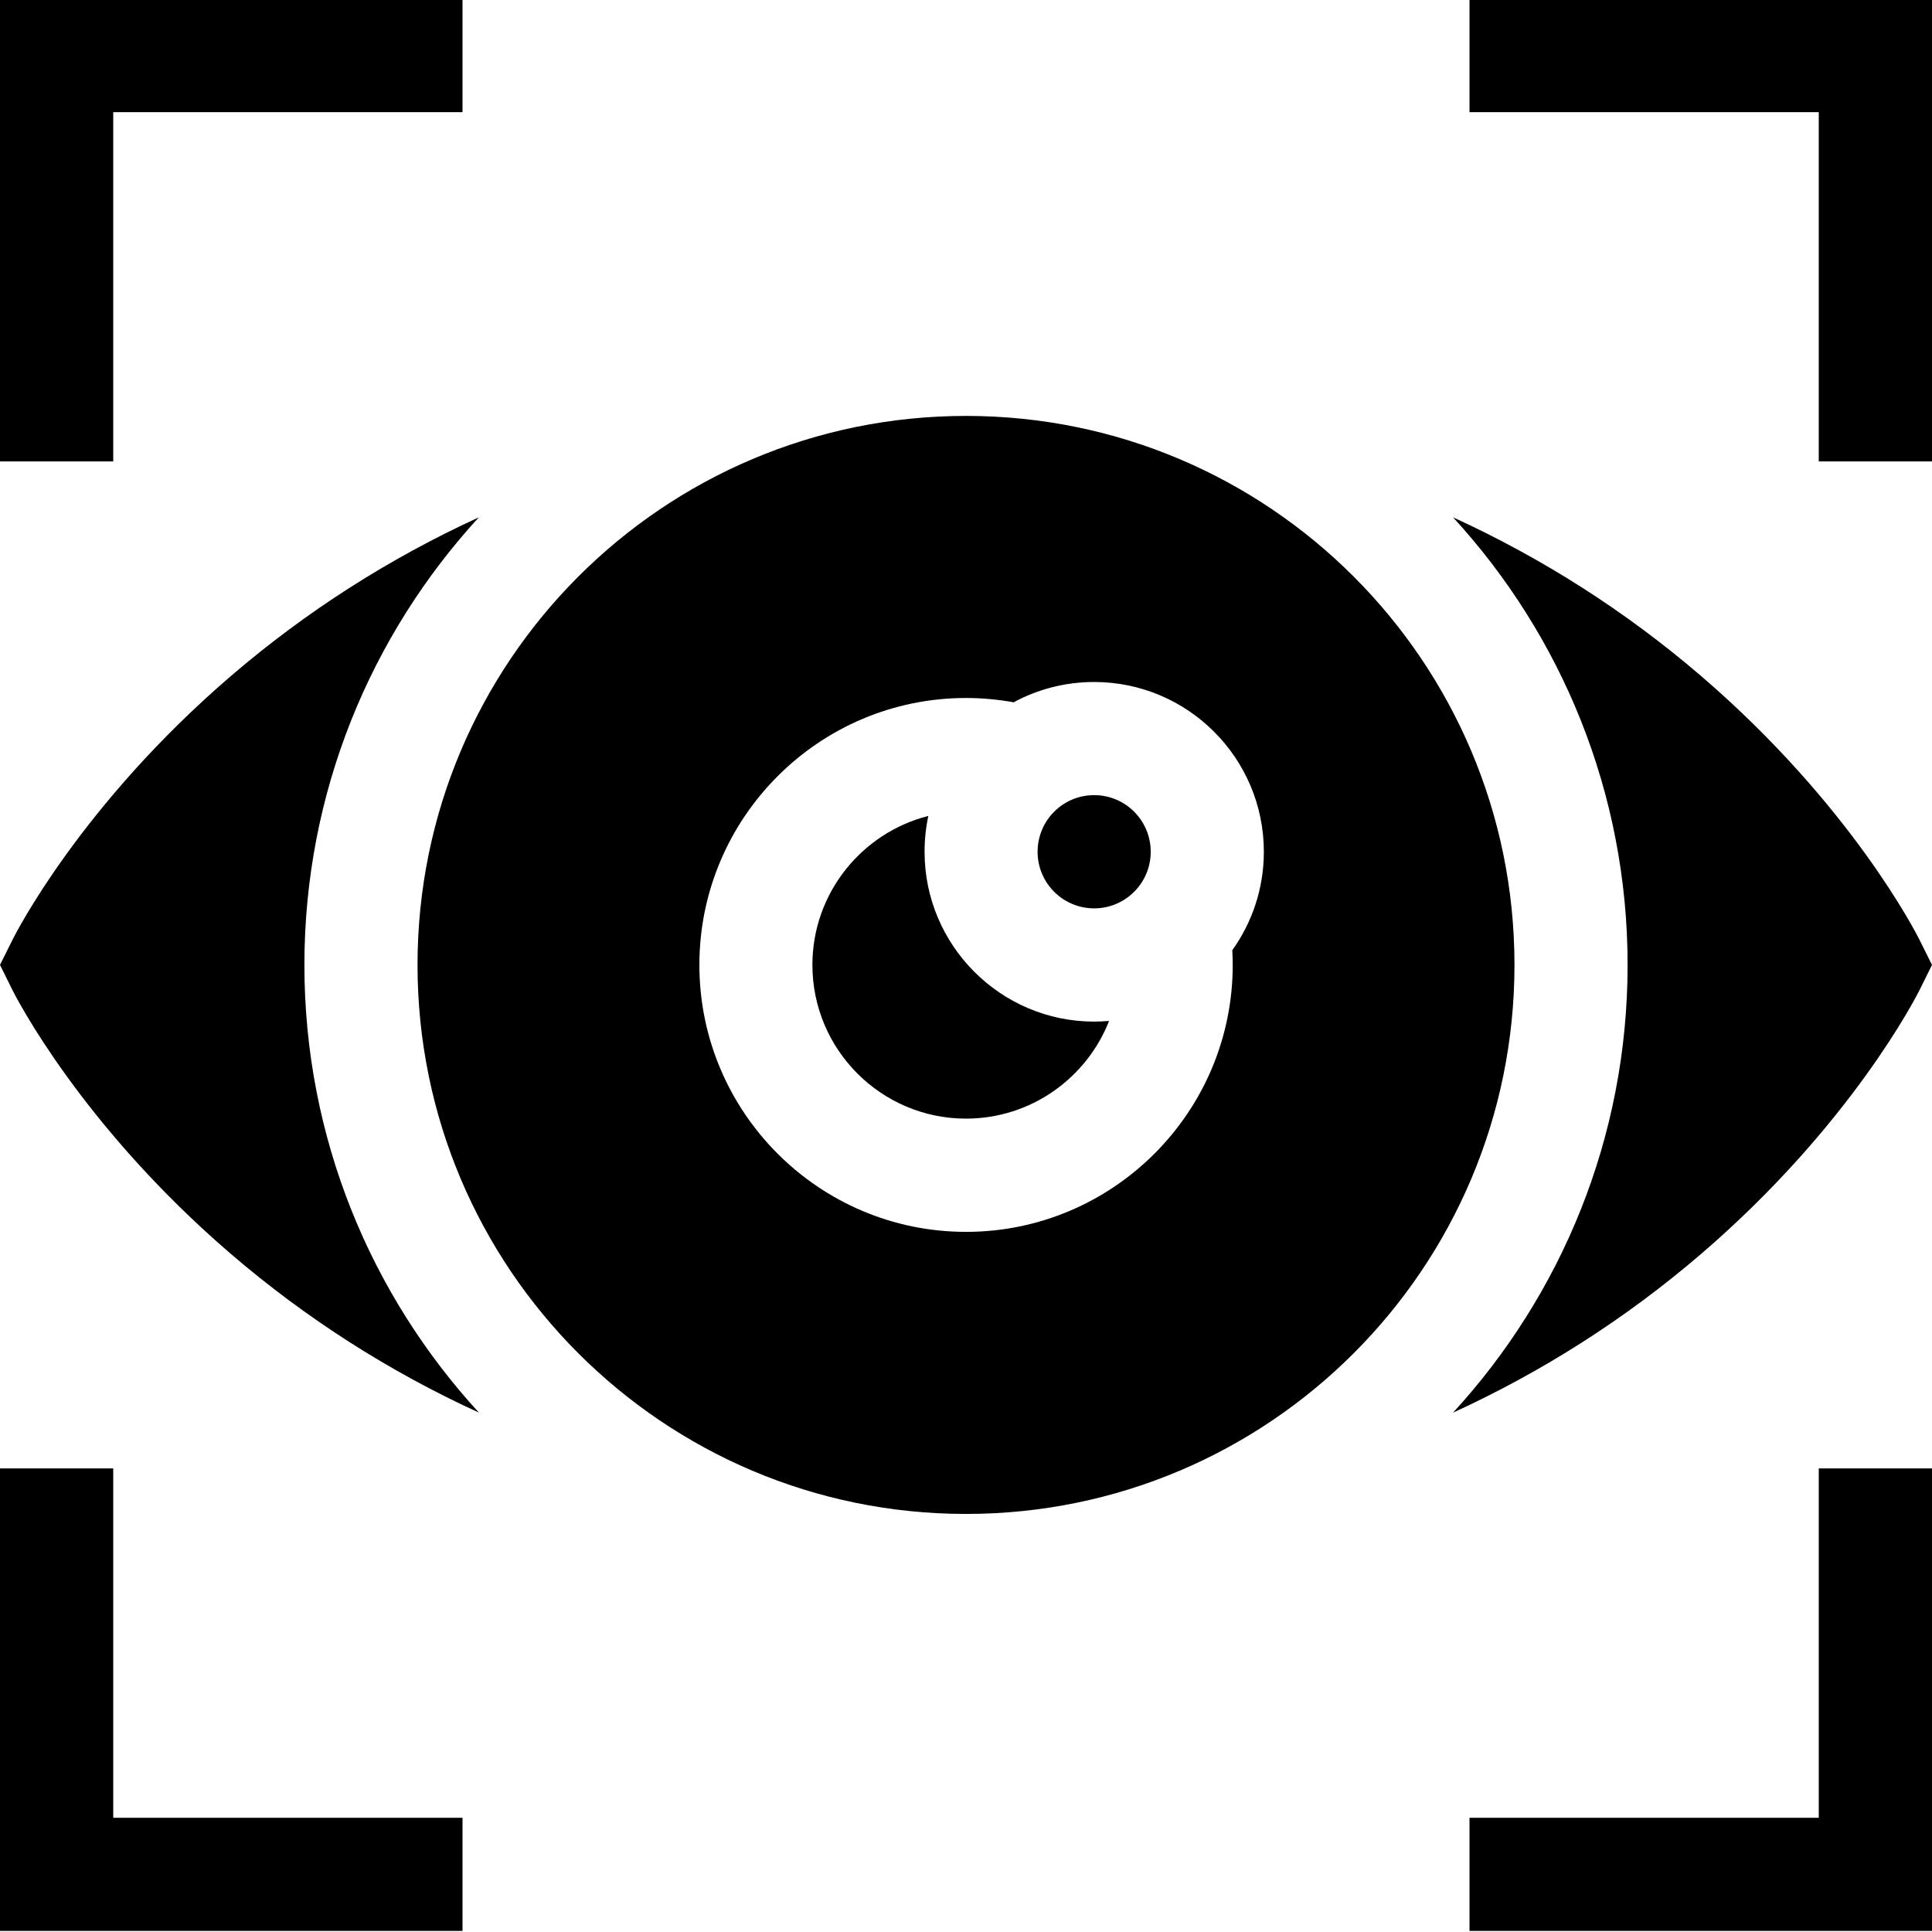 <?xml version="1.0" encoding="UTF-8"?>
<svg xmlns="http://www.w3.org/2000/svg" width="18" height="18" viewBox="0 0 18 18" fill="none">
  <g clip-path="url(#clip0_134_45898)">
    <path d="M4.461 4.82C3.627 5.202 2.852 5.697 2.154 6.296C0.752 7.499 0.142 8.704 0.117 8.755L0 8.99L0.117 9.226C0.142 9.276 0.752 10.482 2.154 11.685C2.852 12.284 3.627 12.779 4.462 13.161C3.453 12.062 2.836 10.597 2.836 8.99C2.836 7.384 3.453 5.919 4.461 4.82Z" fill="black"></path>
    <path d="M17.883 8.755C17.858 8.704 17.248 7.499 15.846 6.296C15.148 5.697 14.373 5.202 13.538 4.82C14.547 5.919 15.164 7.384 15.164 8.99C15.164 10.597 14.547 12.062 13.538 13.161C14.373 12.779 15.148 12.284 15.846 11.685C17.248 10.482 17.858 9.276 17.883 9.226L18 8.99L17.883 8.755Z" fill="black"></path>
    <path d="M8.614 7.936C8.614 7.821 8.626 7.709 8.649 7.602C8.029 7.759 7.569 8.322 7.569 8.99C7.569 9.78 8.211 10.422 9 10.422C9.605 10.422 10.124 10.044 10.333 9.512C10.287 9.515 10.241 9.518 10.194 9.518C9.323 9.518 8.614 8.808 8.614 7.936Z" fill="black"></path>
    <path d="M10.194 8.463C10.485 8.463 10.721 8.227 10.721 7.936C10.721 7.644 10.485 7.408 10.194 7.408C9.903 7.408 9.667 7.644 9.667 7.936C9.667 8.227 9.903 8.463 10.194 8.463Z" fill="black"></path>
    <path d="M9 3.875C6.178 3.875 3.89 6.165 3.89 8.99C3.89 11.815 6.178 14.105 9 14.105C11.822 14.105 14.11 11.815 14.11 8.99C14.11 6.165 11.822 3.875 9 3.875ZM11.485 8.99C11.485 10.362 10.37 11.477 9 11.477C7.63 11.477 6.516 10.362 6.516 8.99C6.516 7.619 7.63 6.503 9 6.503C9.15 6.503 9.298 6.517 9.444 6.543C9.668 6.422 9.923 6.354 10.194 6.354C11.066 6.354 11.775 7.063 11.775 7.936C11.775 8.278 11.666 8.594 11.481 8.853C11.483 8.899 11.485 8.945 11.485 8.99Z" fill="black"></path>
    <path d="M1.055 13.681H0V17.99H4.309V16.936H1.055V13.681Z" fill="black"></path>
    <path d="M16.945 16.936H13.691V17.99H18V13.681H16.945V16.936Z" fill="black"></path>
    <path d="M0 4.299H1.055V1.045H4.309V-0.01H0V4.299Z" fill="black"></path>
    <path d="M13.691 -0.01V1.045H16.945V4.299H18V-0.01H13.691Z" fill="black"></path>
  </g>
  <defs>
    <clipPath id="clip0_134_45898">
      <rect width="18" height="18" fill="white" transform="translate(0 -0.01)"></rect>
    </clipPath>
  </defs>
</svg>
